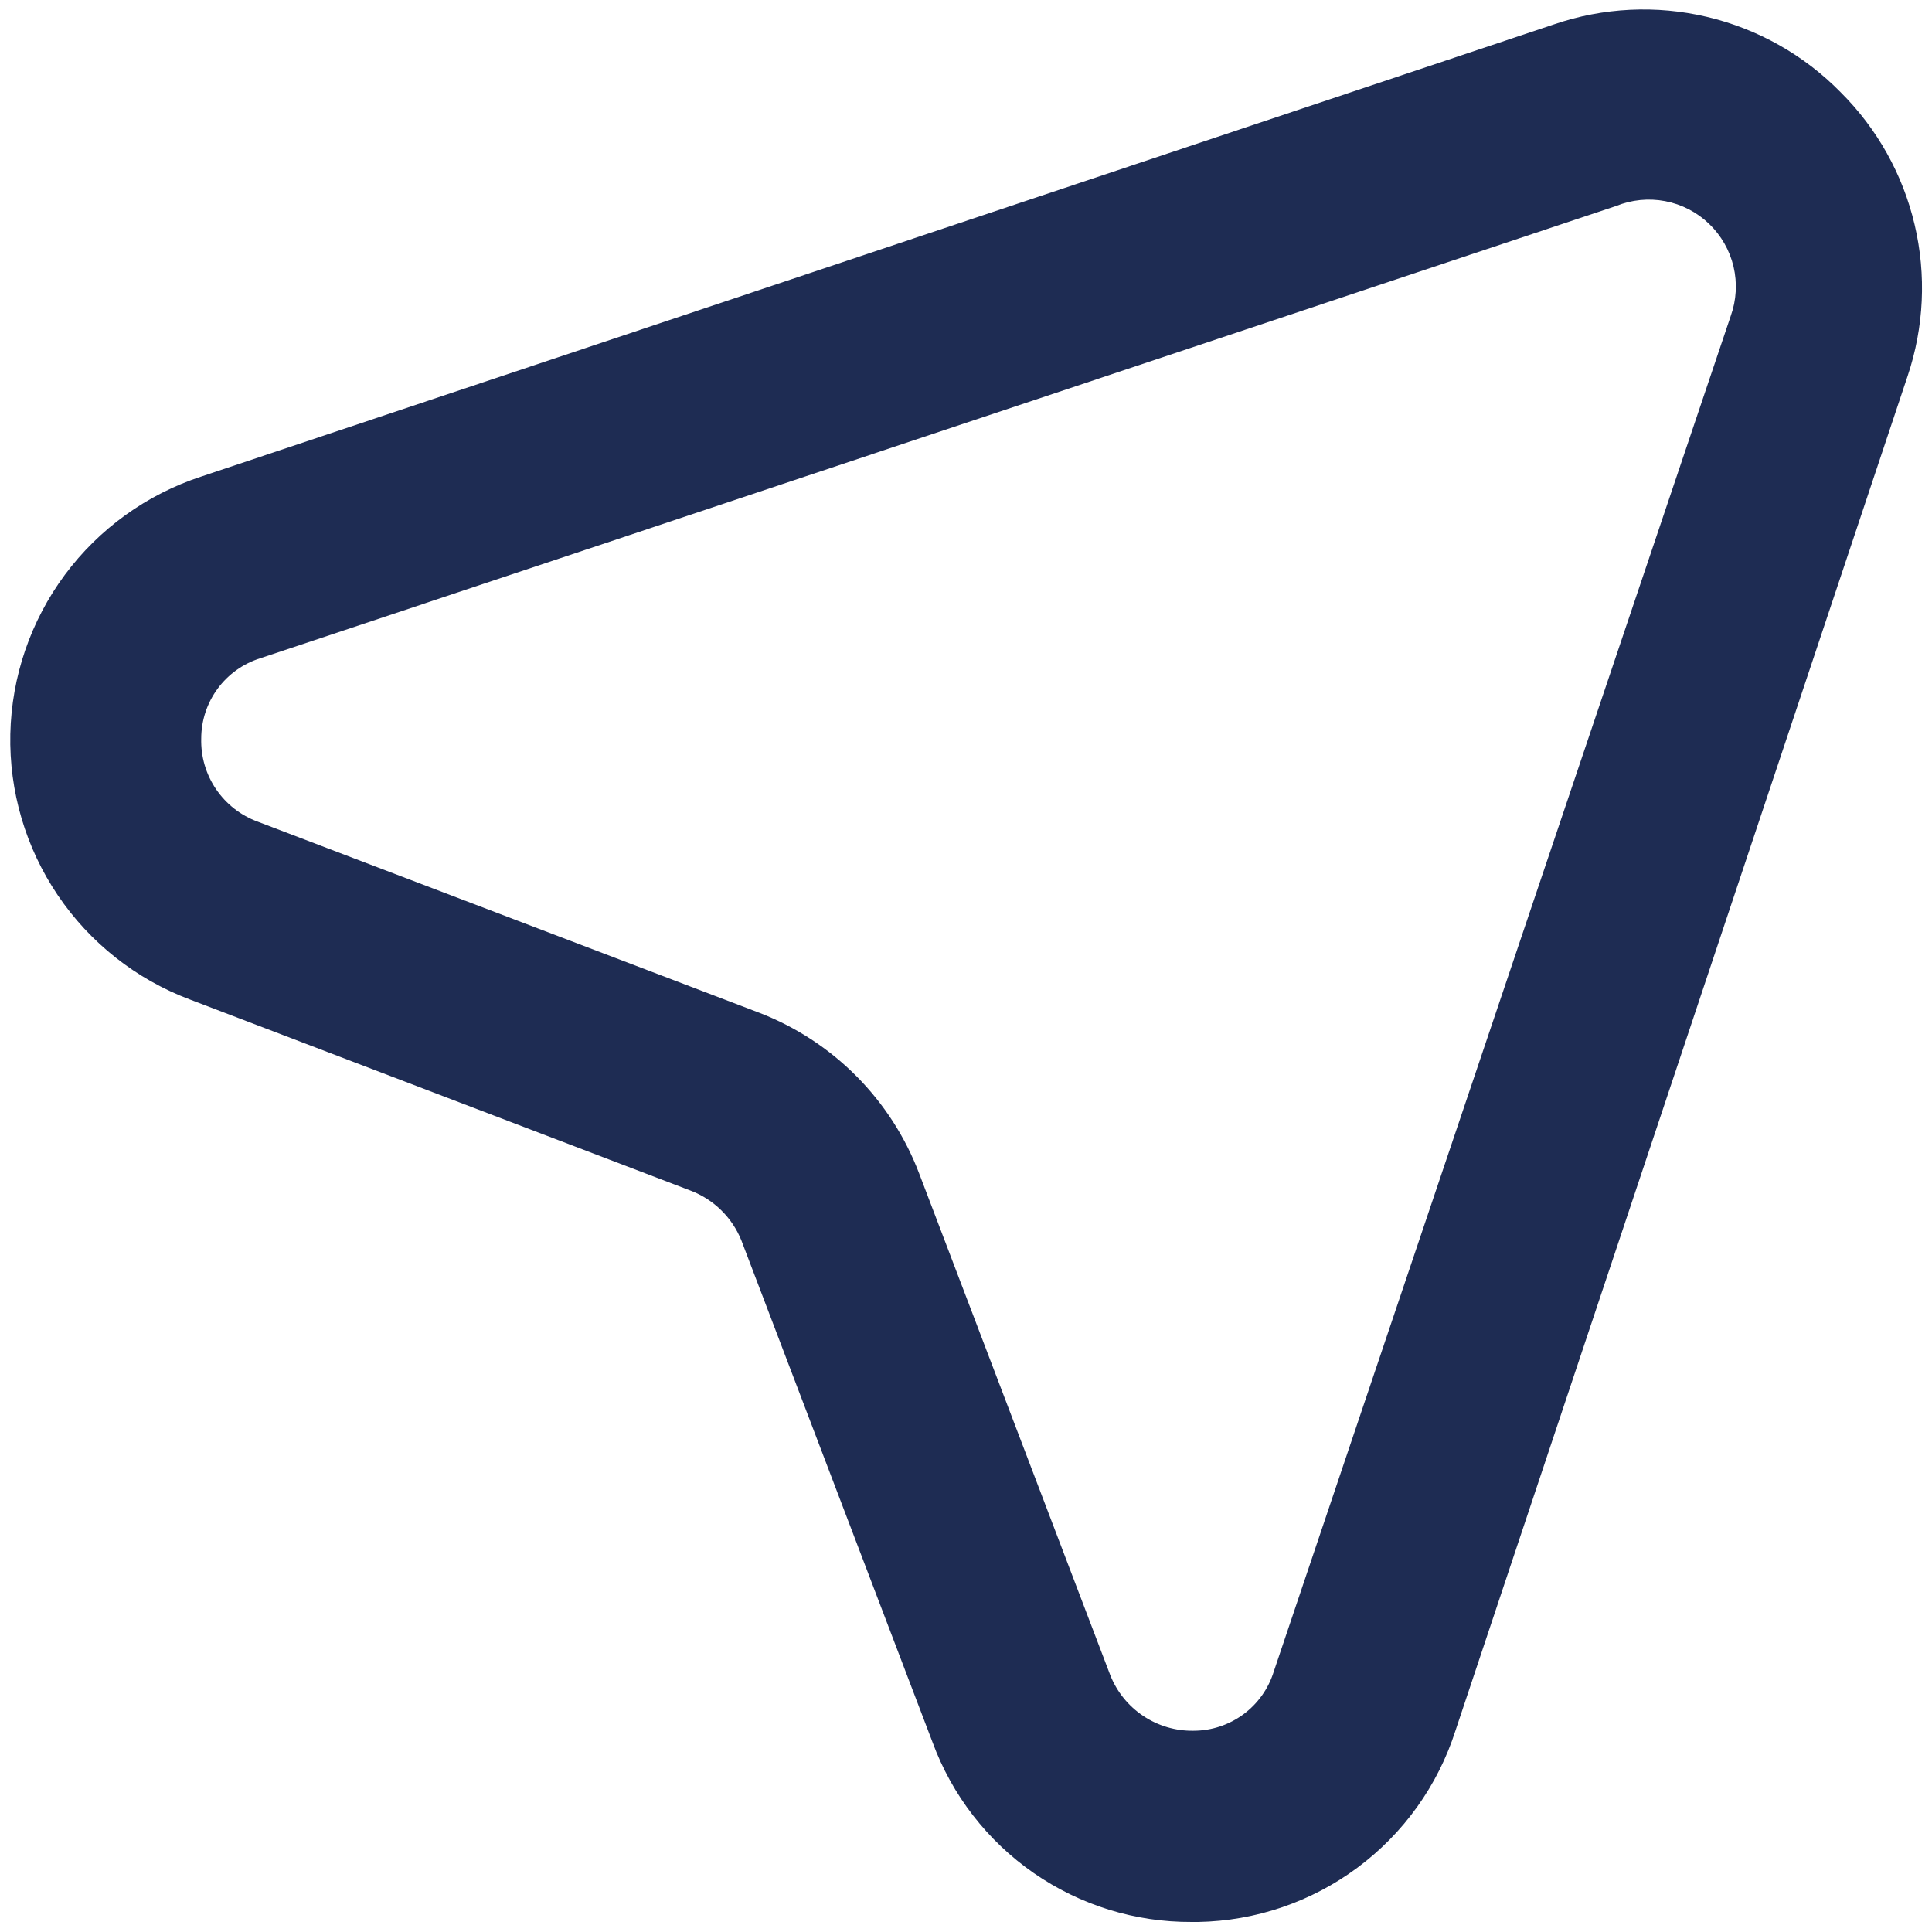 <svg width="64" height="64" viewBox="0 0 64 64" fill="none" xmlns="http://www.w3.org/2000/svg">
<path d="M60.975 3.057C59.765 1.823 58.231 0.958 56.55 0.56C54.868 0.162 53.109 0.248 51.475 0.808L6.666 15.787C4.859 16.378 3.28 17.516 2.147 19.043C1.015 20.571 0.384 22.412 0.342 24.313C0.3 26.214 0.85 28.081 1.915 29.657C2.979 31.232 4.507 32.438 6.286 33.108L22.88 39.442C23.258 39.586 23.602 39.807 23.89 40.09C24.179 40.373 24.406 40.713 24.558 41.088L30.891 57.713C31.536 59.468 32.706 60.98 34.242 62.046C35.777 63.111 37.604 63.677 39.473 63.667H39.695C41.598 63.632 43.443 63.003 44.97 61.867C46.498 60.731 47.632 59.146 48.213 57.333L63.191 12.462C63.736 10.843 63.817 9.105 63.425 7.443C63.034 5.781 62.185 4.261 60.975 3.057ZM57.333 10.467L42.196 55.37C42.021 55.938 41.668 56.435 41.189 56.789C40.71 57.142 40.131 57.333 39.536 57.333C38.945 57.343 38.365 57.172 37.873 56.844C37.38 56.516 37 56.046 36.781 55.497L30.448 38.872C29.989 37.664 29.281 36.566 28.37 35.649C27.459 34.733 26.365 34.018 25.16 33.552L8.535 27.218C7.974 27.013 7.492 26.636 7.157 26.142C6.821 25.648 6.65 25.06 6.666 24.463C6.667 23.868 6.858 23.289 7.211 22.811C7.564 22.332 8.061 21.979 8.63 21.803L53.533 6.825C54.049 6.615 54.614 6.559 55.161 6.663C55.708 6.767 56.213 7.028 56.614 7.413C57.016 7.798 57.298 8.292 57.426 8.833C57.553 9.375 57.521 9.943 57.333 10.467Z" fill="#1E2C53"/>
</svg>
